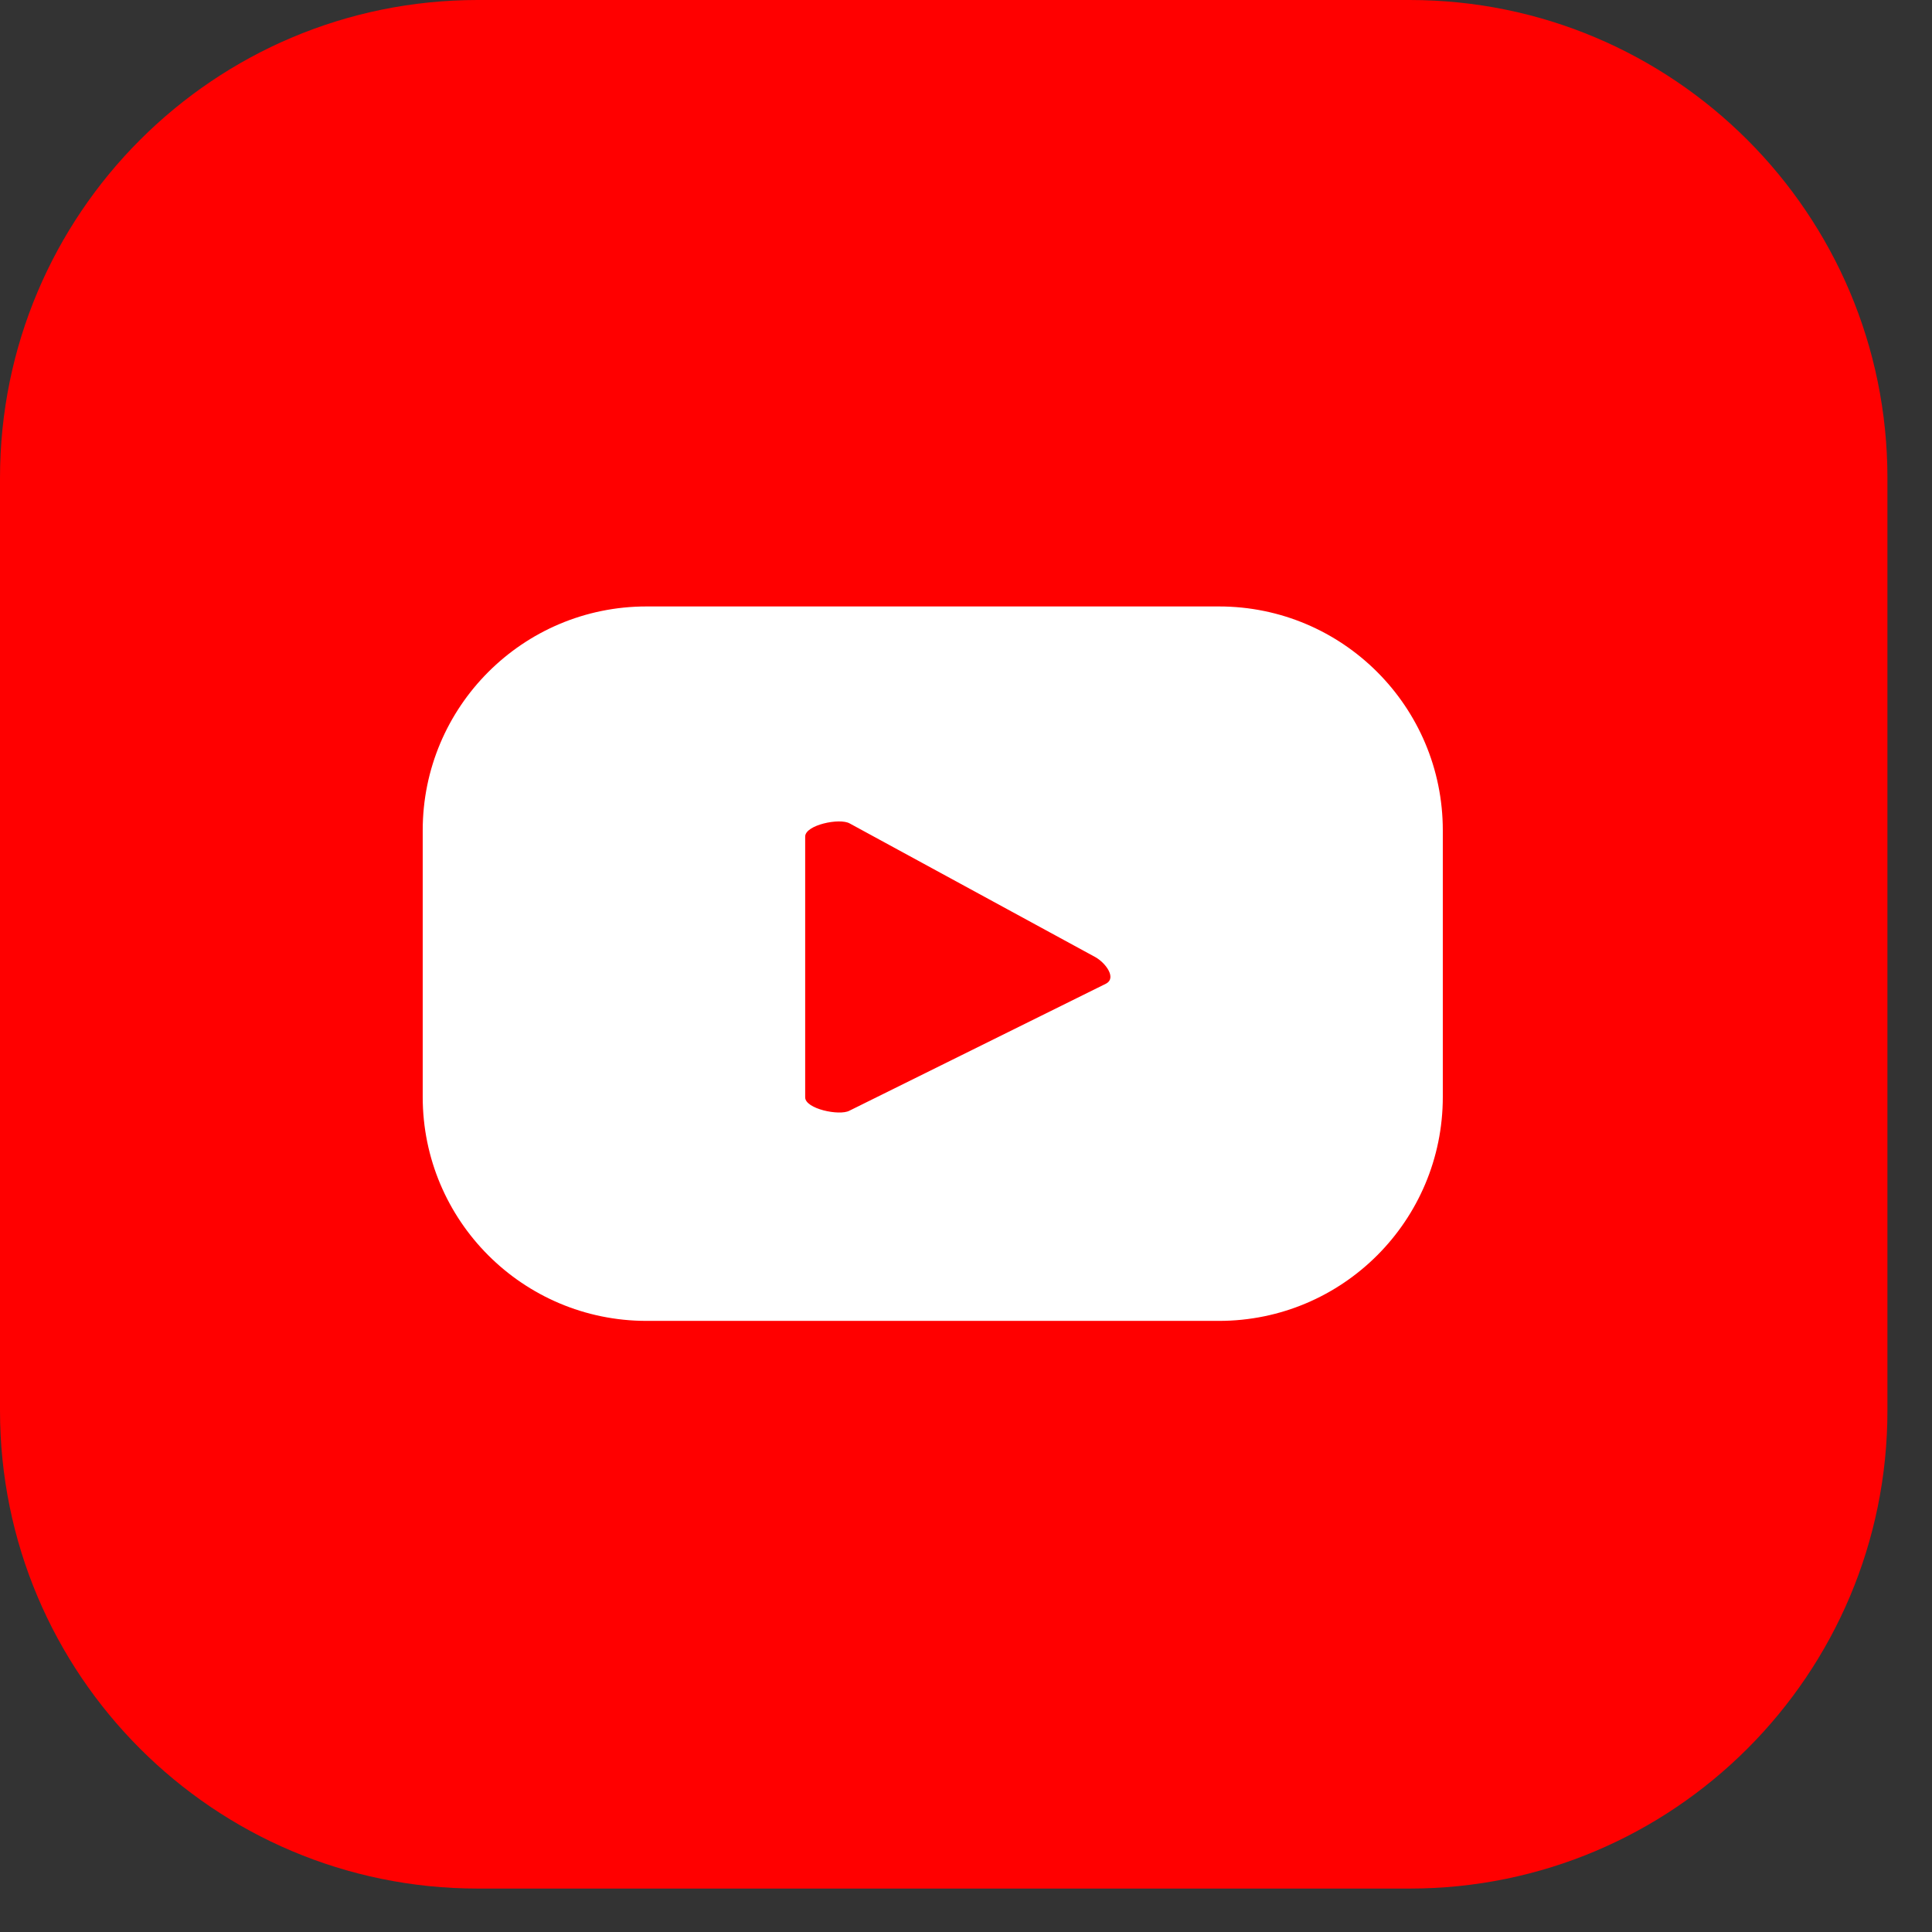 <svg width="29" height="29" viewBox="0 0 29 29" fill="none" xmlns="http://www.w3.org/2000/svg">
<rect x="0" y="0" width="29" height="29" fill="#333333" stroke="none"/>
<path d="M21.16 28.348H7.171C3.211 28.348 0 25.136 0 21.172V7.175C0 3.212 3.211 0 7.171 0H21.16C25.12 0 28.331 3.212 28.331 7.175V21.172C28.331 25.136 25.12 28.348 21.16 28.348Z" fill="#FF0000"/>
<path d="M21.657 12.464C21.657 10.608 20.153 9.103 18.297 9.103H9.705C7.849 9.103 6.345 10.608 6.345 12.464V16.465C6.345 18.322 7.849 19.827 9.705 19.827H18.297C20.153 19.827 21.657 18.322 21.657 16.465V12.464ZM16.604 14.764L12.75 16.672C12.6 16.753 12.086 16.644 12.086 16.472V12.557C12.086 12.383 12.603 12.274 12.754 12.36L16.442 14.367C16.598 14.455 16.761 14.679 16.604 14.764Z" fill="white"/>
</svg>

